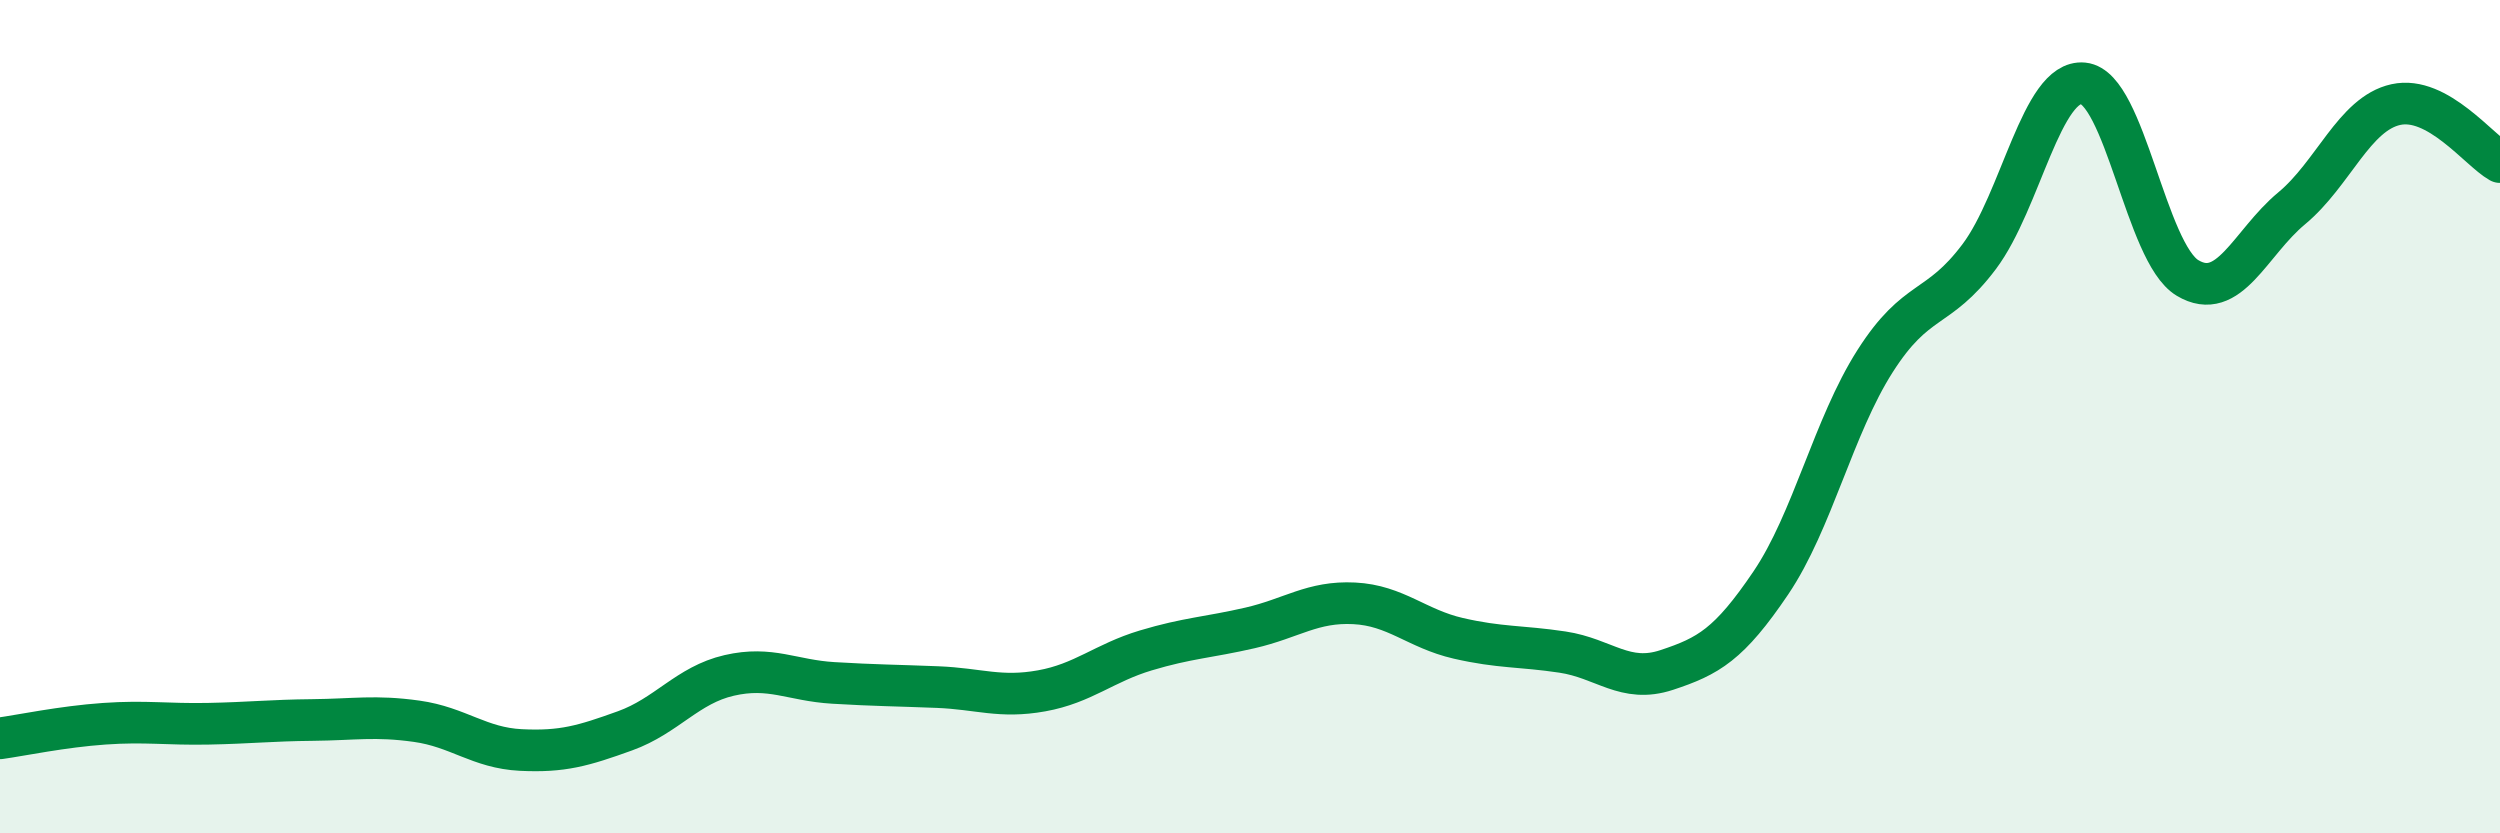 
    <svg width="60" height="20" viewBox="0 0 60 20" xmlns="http://www.w3.org/2000/svg">
      <path
        d="M 0,17.72 C 0.5,17.65 1.5,17.44 2.5,17.37 C 3.5,17.3 4,17.39 5,17.37 C 6,17.35 6.5,17.29 7.5,17.28 C 8.5,17.27 9,17.17 10,17.31 C 11,17.45 11.5,17.95 12.5,18 C 13.5,18.05 14,17.9 15,17.54 C 16,17.18 16.5,16.44 17.5,16.21 C 18.5,15.98 19,16.33 20,16.39 C 21,16.45 21.5,16.45 22.5,16.49 C 23.5,16.53 24,16.76 25,16.58 C 26,16.4 26.5,15.91 27.5,15.61 C 28.5,15.31 29,15.3 30,15.07 C 31,14.84 31.5,14.43 32.5,14.48 C 33.5,14.53 34,15.09 35,15.32 C 36,15.55 36.5,15.5 37.5,15.65 C 38.5,15.8 39,16.41 40,16.08 C 41,15.75 41.5,15.47 42.5,13.99 C 43.5,12.51 44,10.24 45,8.67 C 46,7.1 46.5,7.49 47.5,6.16 C 48.5,4.83 49,1.9 50,2 C 51,2.1 51.5,6.07 52.5,6.67 C 53.5,7.27 54,5.83 55,5 C 56,4.17 56.5,2.73 57.5,2.51 C 58.5,2.29 59.5,3.61 60,3.89L60 20L0 20Z"
        fill="#008740"
        opacity="0.1"
        stroke-linecap="round"
        stroke-linejoin="round"
      />
      <path
        d="M 0,17.72 C 0.5,17.65 1.5,17.44 2.5,17.37 C 3.5,17.3 4,17.39 5,17.37 C 6,17.35 6.5,17.29 7.5,17.28 C 8.5,17.27 9,17.17 10,17.31 C 11,17.45 11.5,17.95 12.5,18 C 13.5,18.05 14,17.9 15,17.54 C 16,17.18 16.5,16.44 17.5,16.21 C 18.5,15.98 19,16.33 20,16.39 C 21,16.45 21.5,16.45 22.5,16.49 C 23.5,16.53 24,16.76 25,16.58 C 26,16.4 26.5,15.91 27.5,15.61 C 28.5,15.31 29,15.3 30,15.07 C 31,14.84 31.5,14.43 32.5,14.48 C 33.5,14.53 34,15.09 35,15.32 C 36,15.55 36.5,15.5 37.5,15.65 C 38.5,15.8 39,16.41 40,16.08 C 41,15.75 41.5,15.47 42.5,13.99 C 43.5,12.51 44,10.24 45,8.67 C 46,7.1 46.5,7.49 47.5,6.16 C 48.5,4.83 49,1.9 50,2 C 51,2.1 51.5,6.07 52.5,6.67 C 53.5,7.27 54,5.83 55,5 C 56,4.17 56.5,2.73 57.5,2.51 C 58.5,2.29 59.5,3.61 60,3.89"
        stroke="#008740"
        stroke-width="1"
        fill="none"
        stroke-linecap="round"
        stroke-linejoin="round"
      />
    </svg>
  